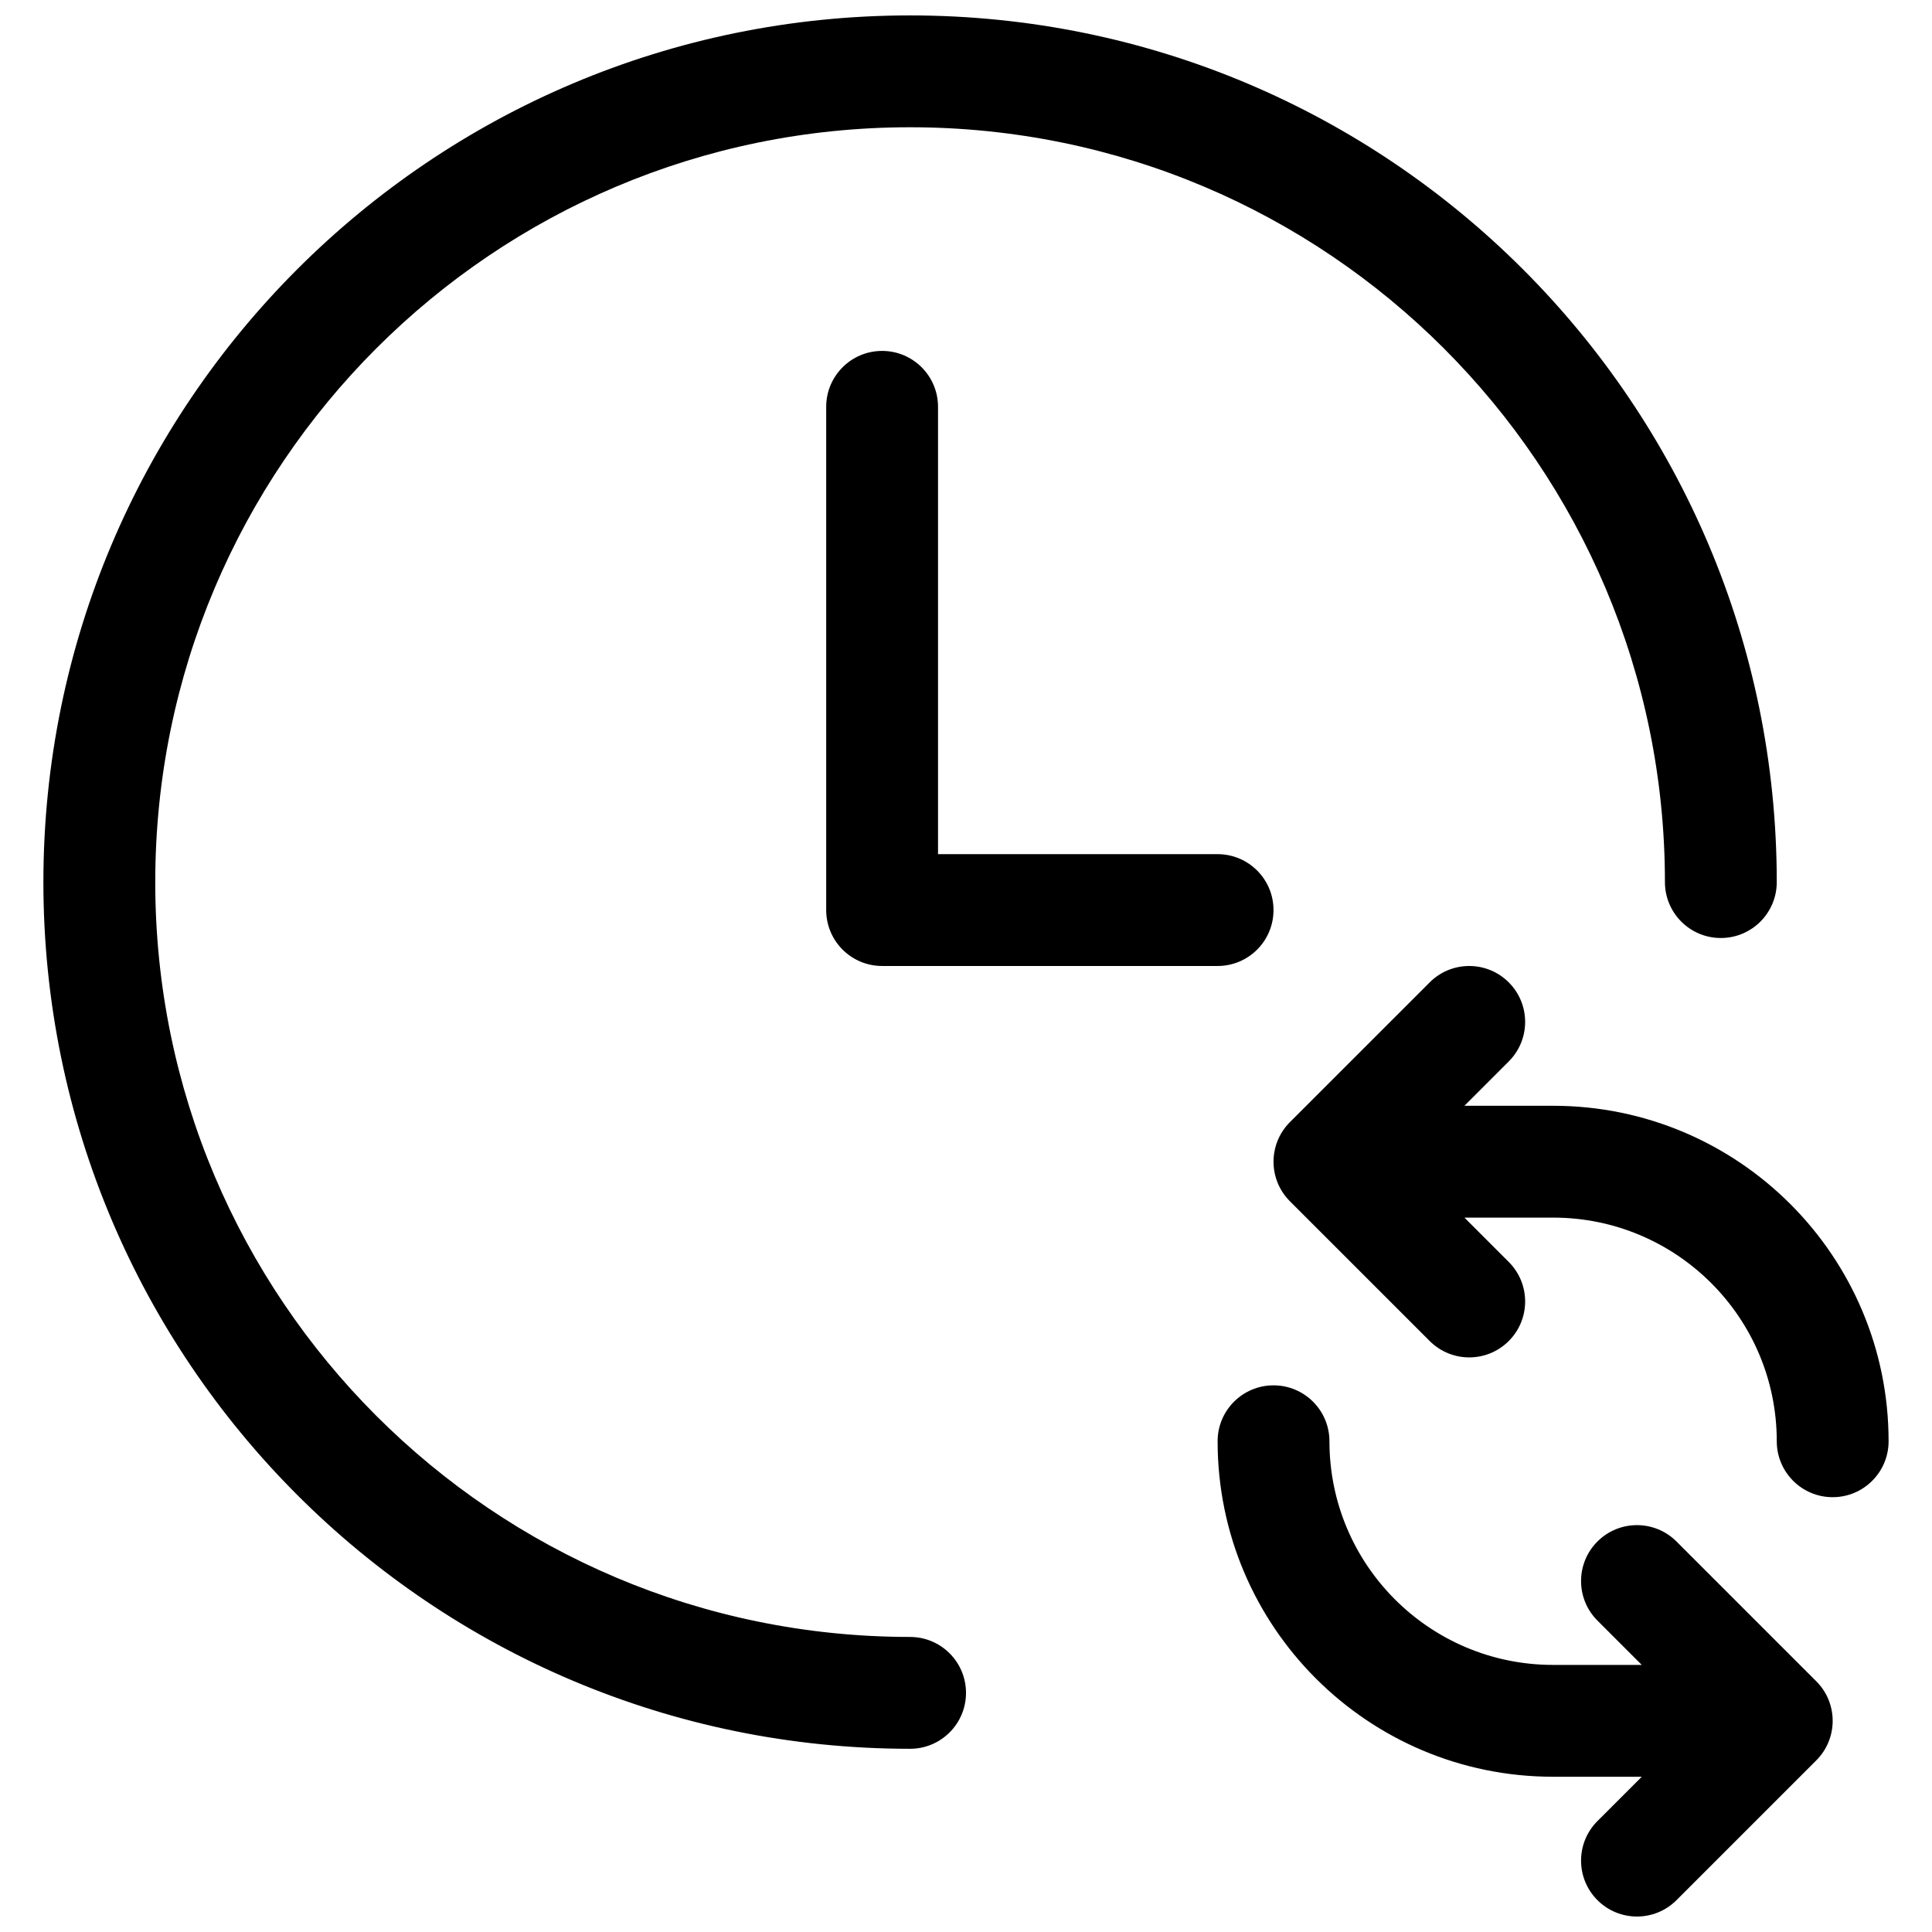<?xml version="1.0" encoding="UTF-8"?>
<!-- Uploaded to: ICON Repo, www.svgrepo.com, Generator: ICON Repo Mixer Tools -->
<svg width="800px" height="800px" version="1.1" viewBox="144 144 512 512" xmlns="http://www.w3.org/2000/svg">
 <defs>
  <clipPath id="a">
   <path d="m155 148.09h490v503.81h-490z"/>
  </clipPath>
 </defs>
 <g clip-path="url(#a)">
  <path d="m385.18 577.81c8.184 0 14.82 6.637 14.82 14.82 0 8.184-6.637 14.816-14.82 14.816-126.85 0-229.68-102.83-229.68-229.68 0-126.85 102.83-229.68 229.68-229.68 126.85 0 229.68 102.83 229.68 229.68 0 8.184-6.637 14.816-14.82 14.816-8.184 0-14.816-6.633-14.816-14.816 0-110.48-89.562-200.04-200.04-200.04-110.48 0-200.04 89.562-200.04 200.04 0 110.48 89.562 200.04 200.04 200.04zm146.91-111.13 11.746 11.75c5.789 5.785 5.789 15.168 0 20.953-5.785 5.789-15.168 5.789-20.953 0l-37.047-37.043c-5.785-5.789-5.785-15.168 0-20.957l37.047-37.043c5.785-5.789 15.168-5.789 20.953 0 5.789 5.785 5.789 15.168 0 20.953l-11.746 11.75h23.496c49.102 0 88.91 39.805 88.91 88.906 0 8.184-6.637 14.82-14.82 14.82-8.184 0-14.816-6.637-14.816-14.82 0-32.734-26.539-59.27-59.273-59.27zm46.996 118.54-11.75-11.75c-5.785-5.785-5.785-15.168 0-20.953 5.785-5.789 15.168-5.789 20.957 0l37.043 37.043c5.789 5.785 5.789 15.168 0 20.957l-37.043 37.043c-5.789 5.789-15.172 5.789-20.957 0-5.785-5.785-5.785-15.168 0-20.953l11.75-11.75h-23.5c-49.102 0-88.906-39.805-88.906-88.91 0-8.184 6.633-14.816 14.816-14.816s14.82 6.633 14.82 14.816c0 32.738 26.535 59.273 59.27 59.273zm-112.41-214.86c8.184 0 14.816 6.633 14.816 14.816 0 8.184-6.633 14.82-14.816 14.82h-88.906c-8.184 0-14.82-6.637-14.82-14.82v-133.36c0-8.184 6.637-14.82 14.82-14.82 8.184 0 14.816 6.637 14.816 14.82v118.54z"/>
 </g>
</svg>